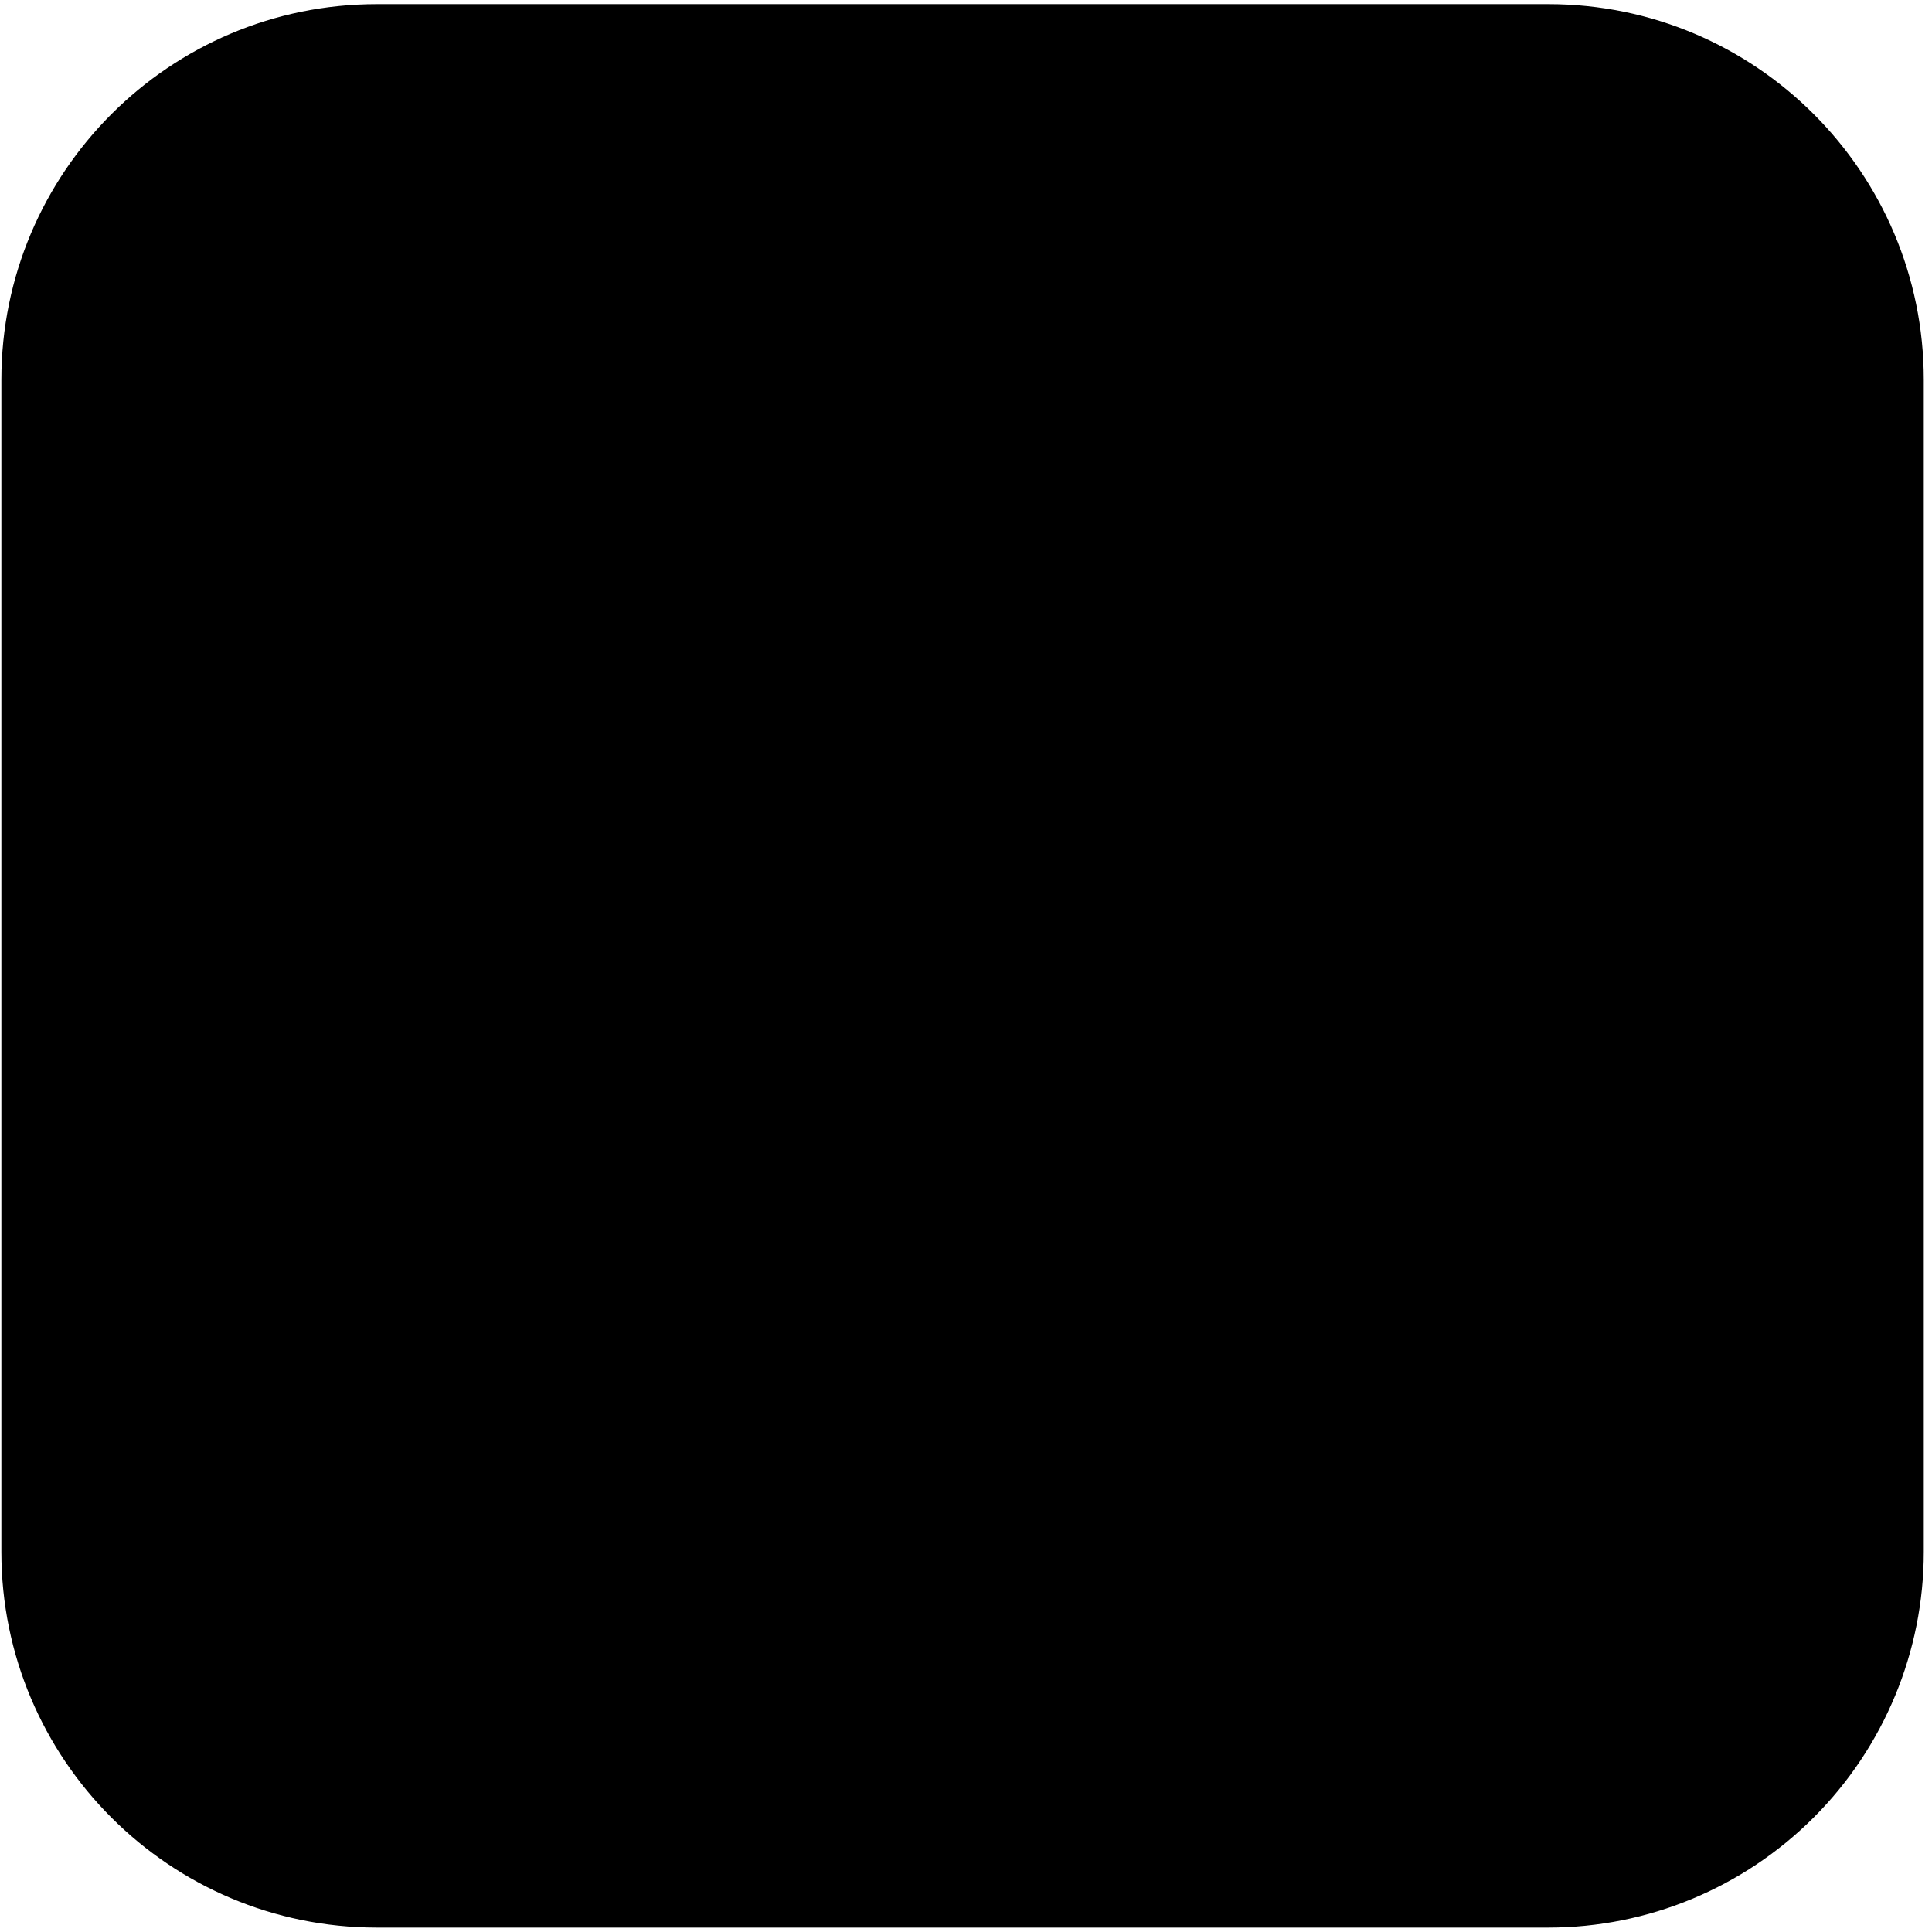 <svg xmlns="http://www.w3.org/2000/svg" width="207" height="207" viewBox="0 0 207 207" fill="none"><path fill-rule="evenodd" clip-rule="evenodd" d="M165.886 0.442C188.103 0.442 206.119 18.468 206.119 40.697V166.273C206.119 176.957 201.868 187.186 194.328 194.73C186.787 202.275 176.564 206.529 165.886 206.529H40.379C18.162 206.529 0.146 188.502 0.146 166.273V40.697C0.146 18.468 18.162 0.442 40.379 0.442H165.886Z" fill="black"></path></svg>